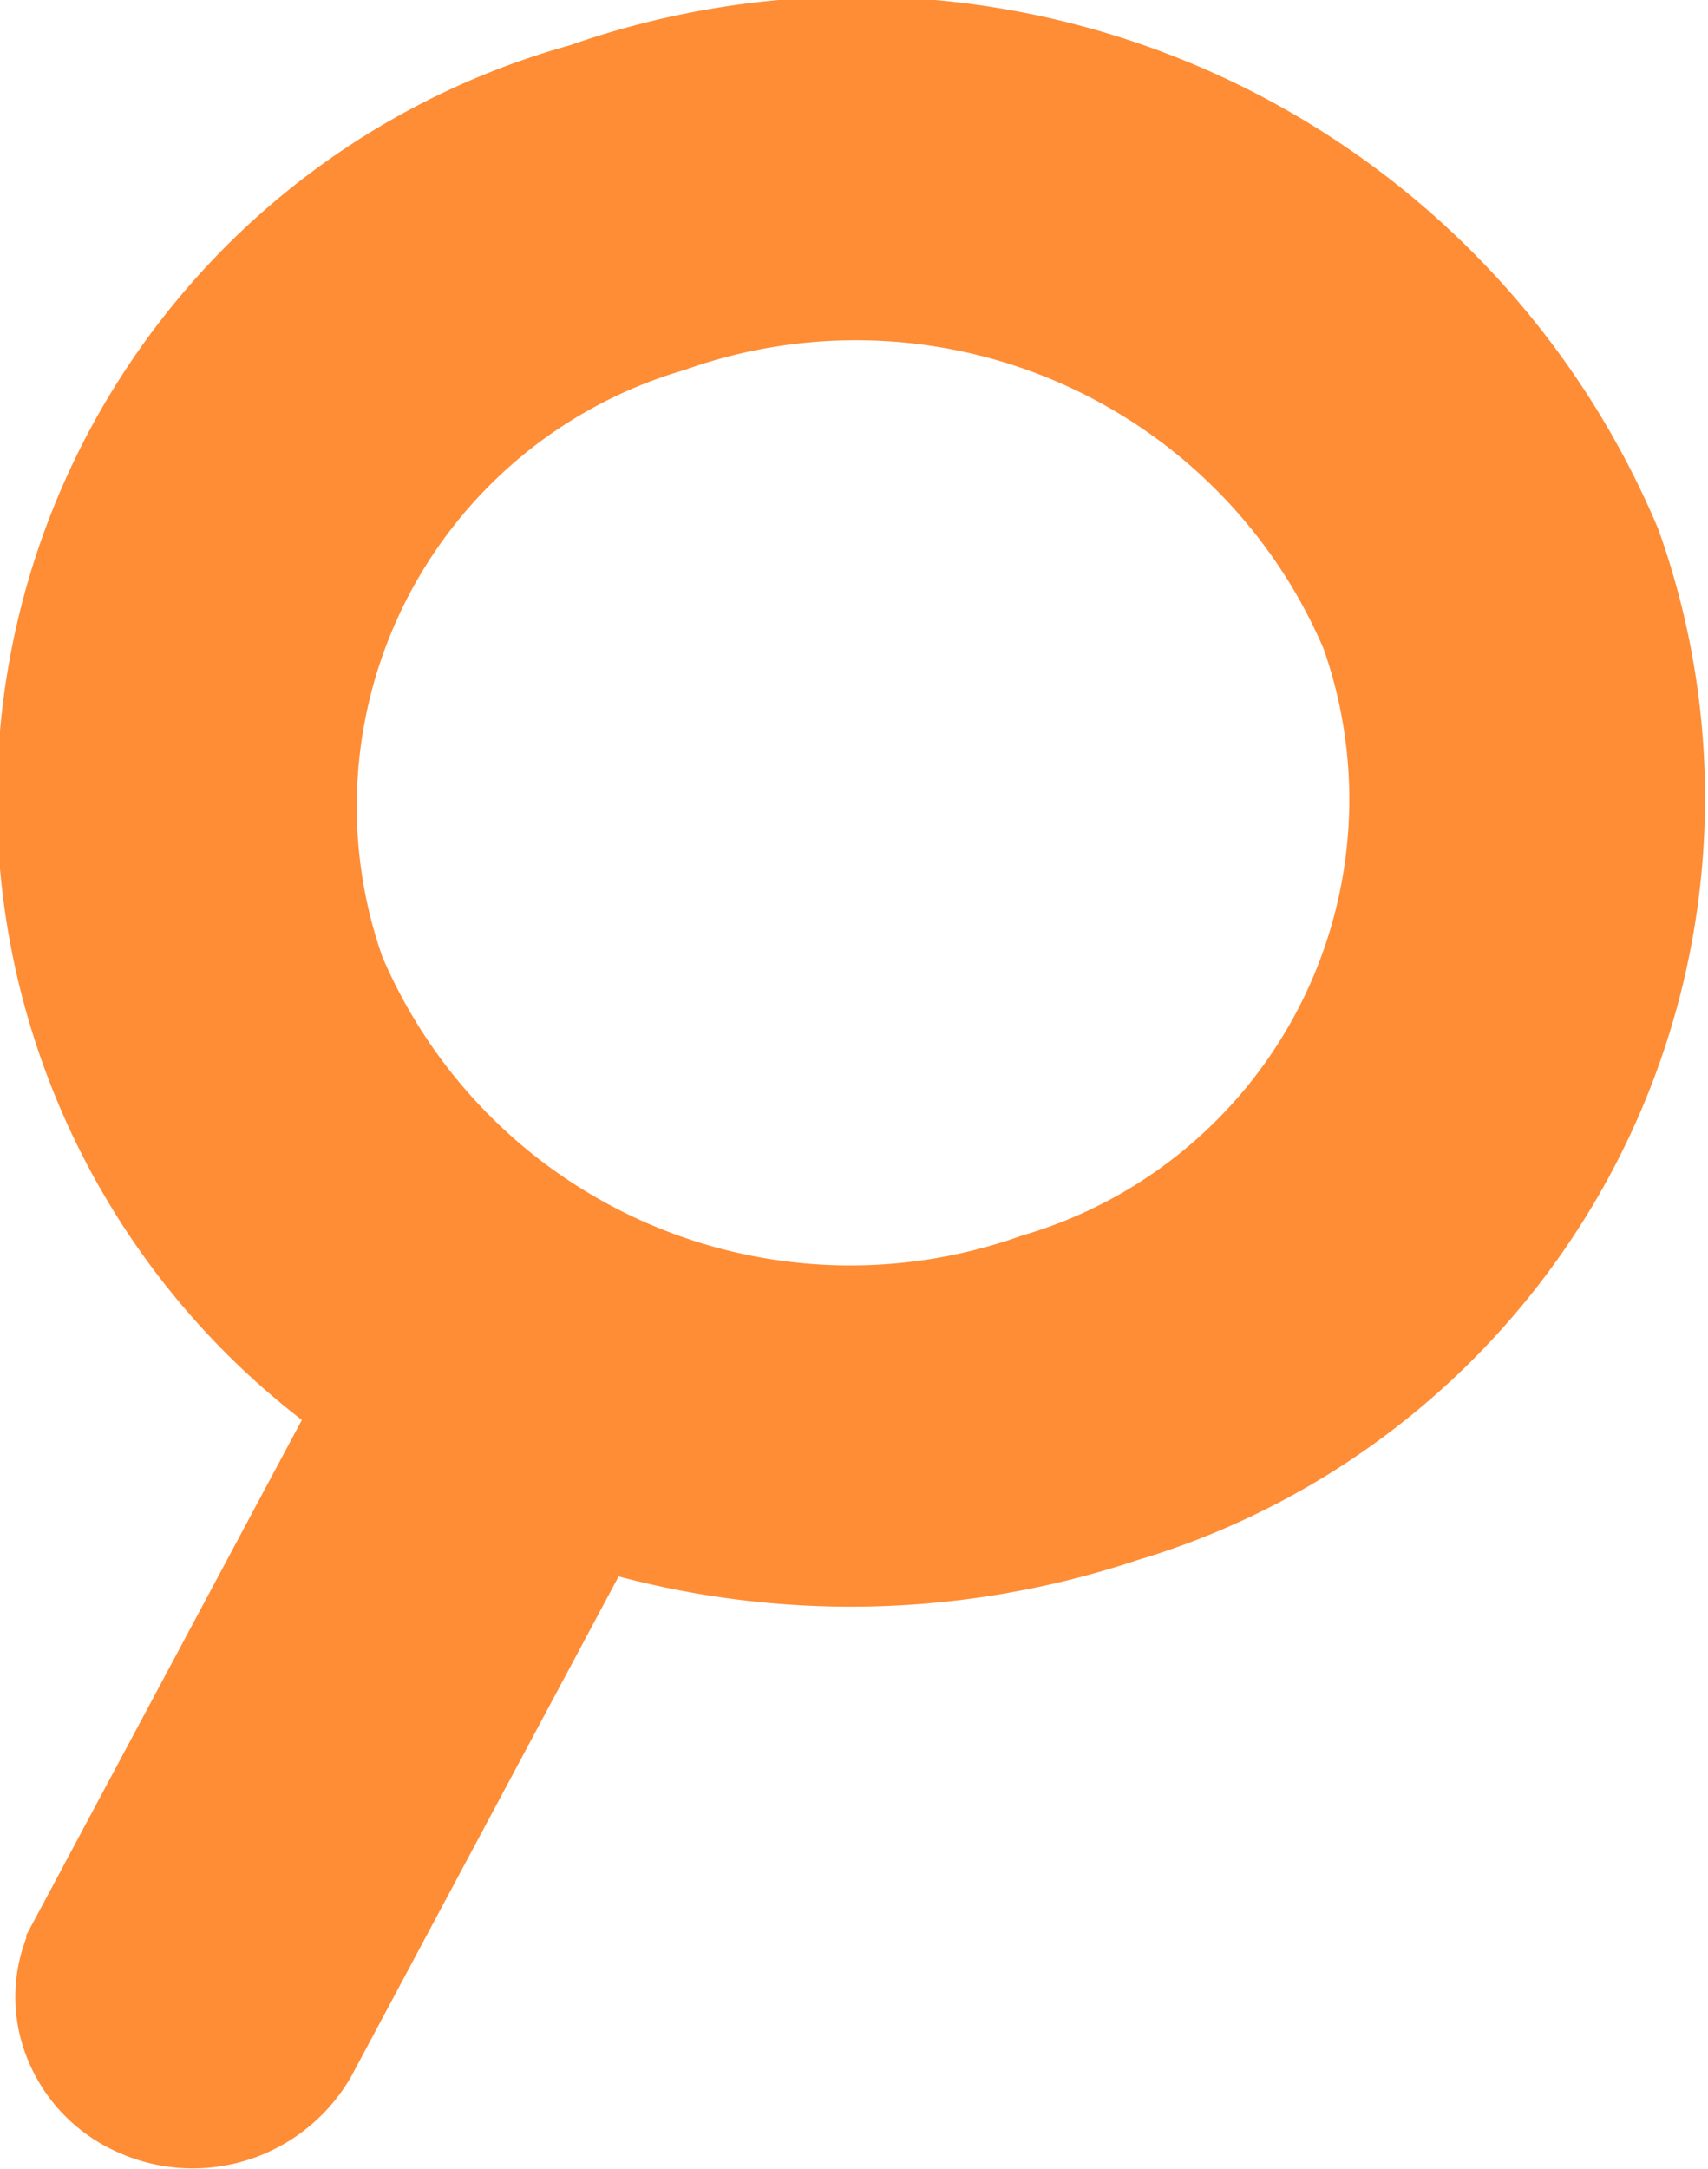 <svg xmlns="http://www.w3.org/2000/svg" width="11.125" height="14.125" viewBox="0 0 11.125 14.125">
  <defs>
    <style>
      .cls-1 {
        fill: #fe8d36;
        stroke: #fe8d36;
        stroke-width: 1px;
        fill-rule: evenodd;
      }
    </style>
  </defs>
  <path id="lupa" class="cls-1" d="M924.79,32.214l1.93-3.608a5.4,5.4,0,0,0,3.471.016,4.681,4.681,0,0,0,3.082-6.057A5.161,5.161,0,0,0,926.8,19.71a4.6,4.6,0,0,0-1.246,8.32l-1.945,3.636a0.571,0.571,0,0,0-.032.483,0.621,0.621,0,0,0,.327.345A0.688,0.688,0,0,0,924.79,32.214Zm7.236-9.231a3.458,3.458,0,0,1-2.278,4.477,3.815,3.815,0,0,1-4.786-2.111,3.459,3.459,0,0,1,2.279-4.477A3.814,3.814,0,0,1,932.026,22.983Z" transform="translate(-922.938 -18.938)"/>
</svg>
